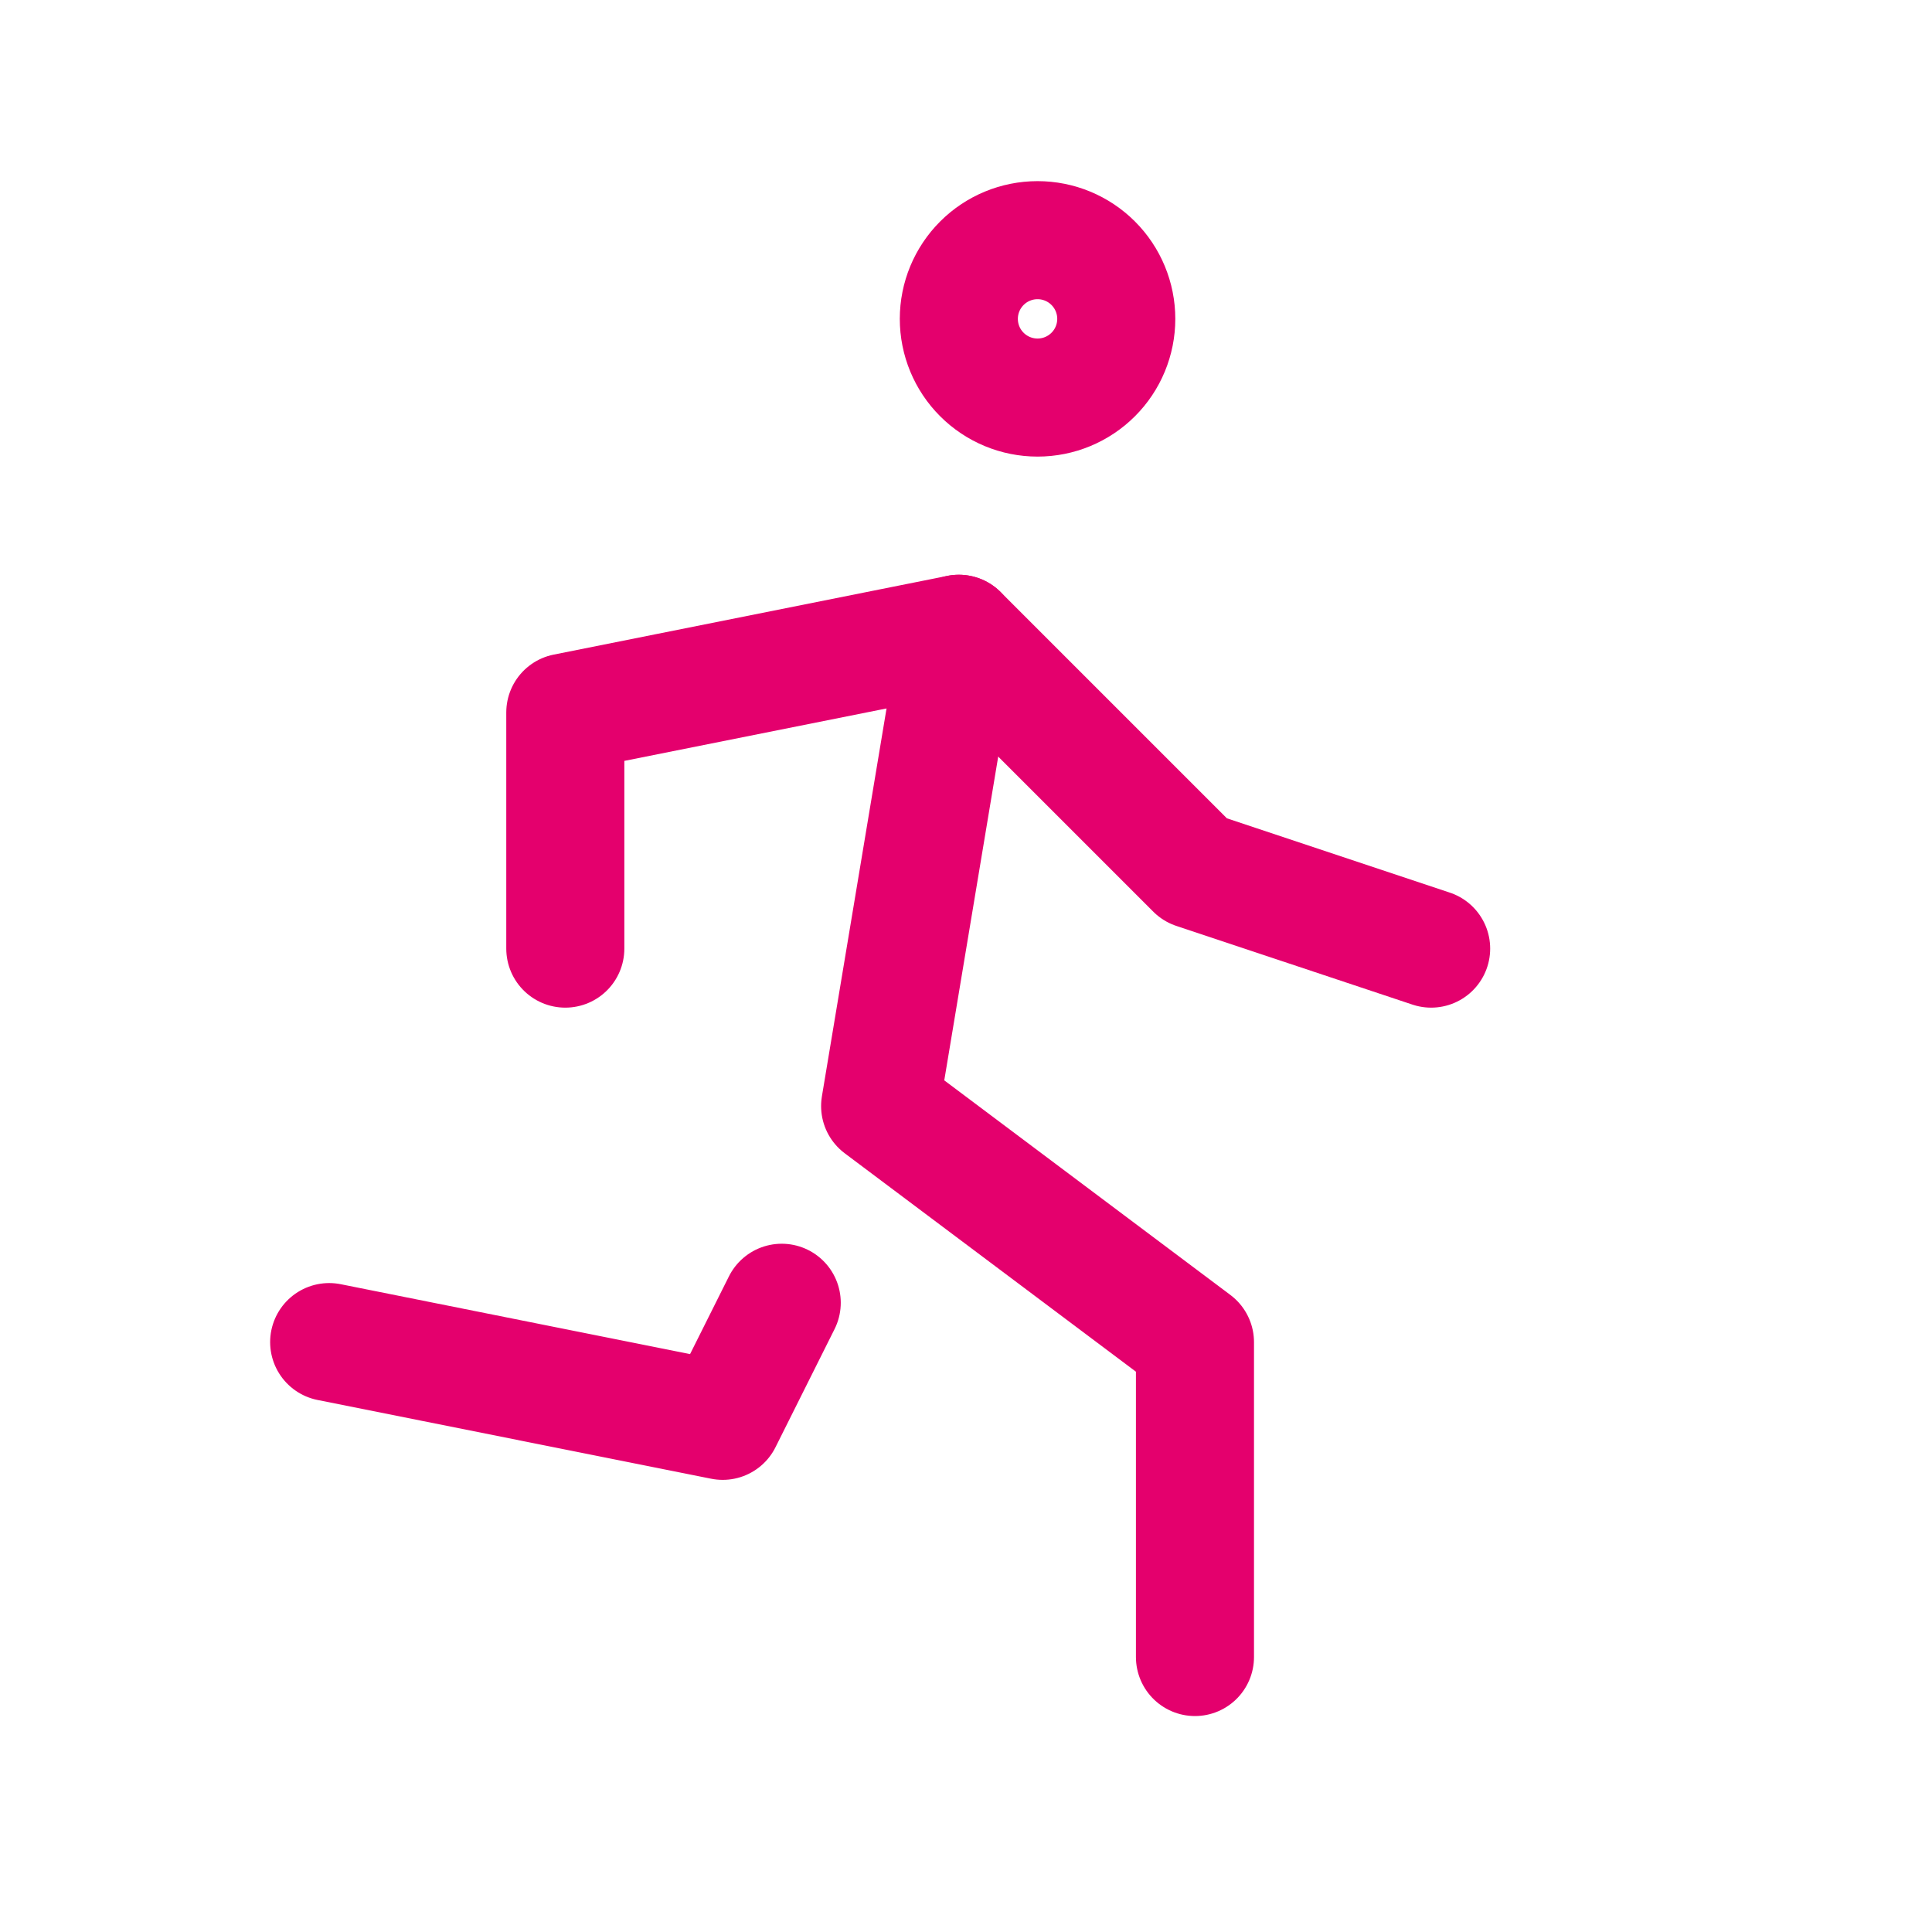 <?xml version="1.0" encoding="UTF-8"?>
<svg xmlns="http://www.w3.org/2000/svg" width="45" height="45" viewBox="0 0 45 45" fill="none">
  <g clip-path="url(#clip0_8058_6151)">
    <path d="M22.333 7.427C22.333 7.913 22.526 8.38 22.87 8.723C23.214 9.067 23.68 9.26 24.167 9.26C24.653 9.26 25.119 9.067 25.463 8.723C25.807 8.38 26 7.913 26 7.427C26 6.941 25.807 6.475 25.463 6.131C25.119 5.787 24.653 5.594 24.167 5.594C23.68 5.594 23.214 5.787 22.87 6.131C22.526 6.475 22.333 6.941 22.333 7.427Z" stroke="#E4006D" stroke-width="2.75" stroke-linecap="round" stroke-linejoin="round"></path>
    <path d="M7.667 31.26L16.833 33.094L18.208 30.344" stroke="#E4006D" stroke-width="2.75" stroke-linecap="round" stroke-linejoin="round"></path>
    <path d="M27.833 38.595V31.262L20.5 25.762L22.333 14.762" stroke="#E4006D" stroke-width="2.75" stroke-linecap="round" stroke-linejoin="round"></path>
    <path d="M13.167 22.095V16.595L22.334 14.762L27.834 20.262L33.334 22.095" stroke="#E4006D" stroke-width="2.75" stroke-linecap="round" stroke-linejoin="round"></path>
  </g>
  <defs>
    <clipPath id="clip0_8058_6151">
      <rect width="44" height="44" fill="white" transform="translate(0.333 0.094)"></rect>
    </clipPath>
  </defs>
</svg>
